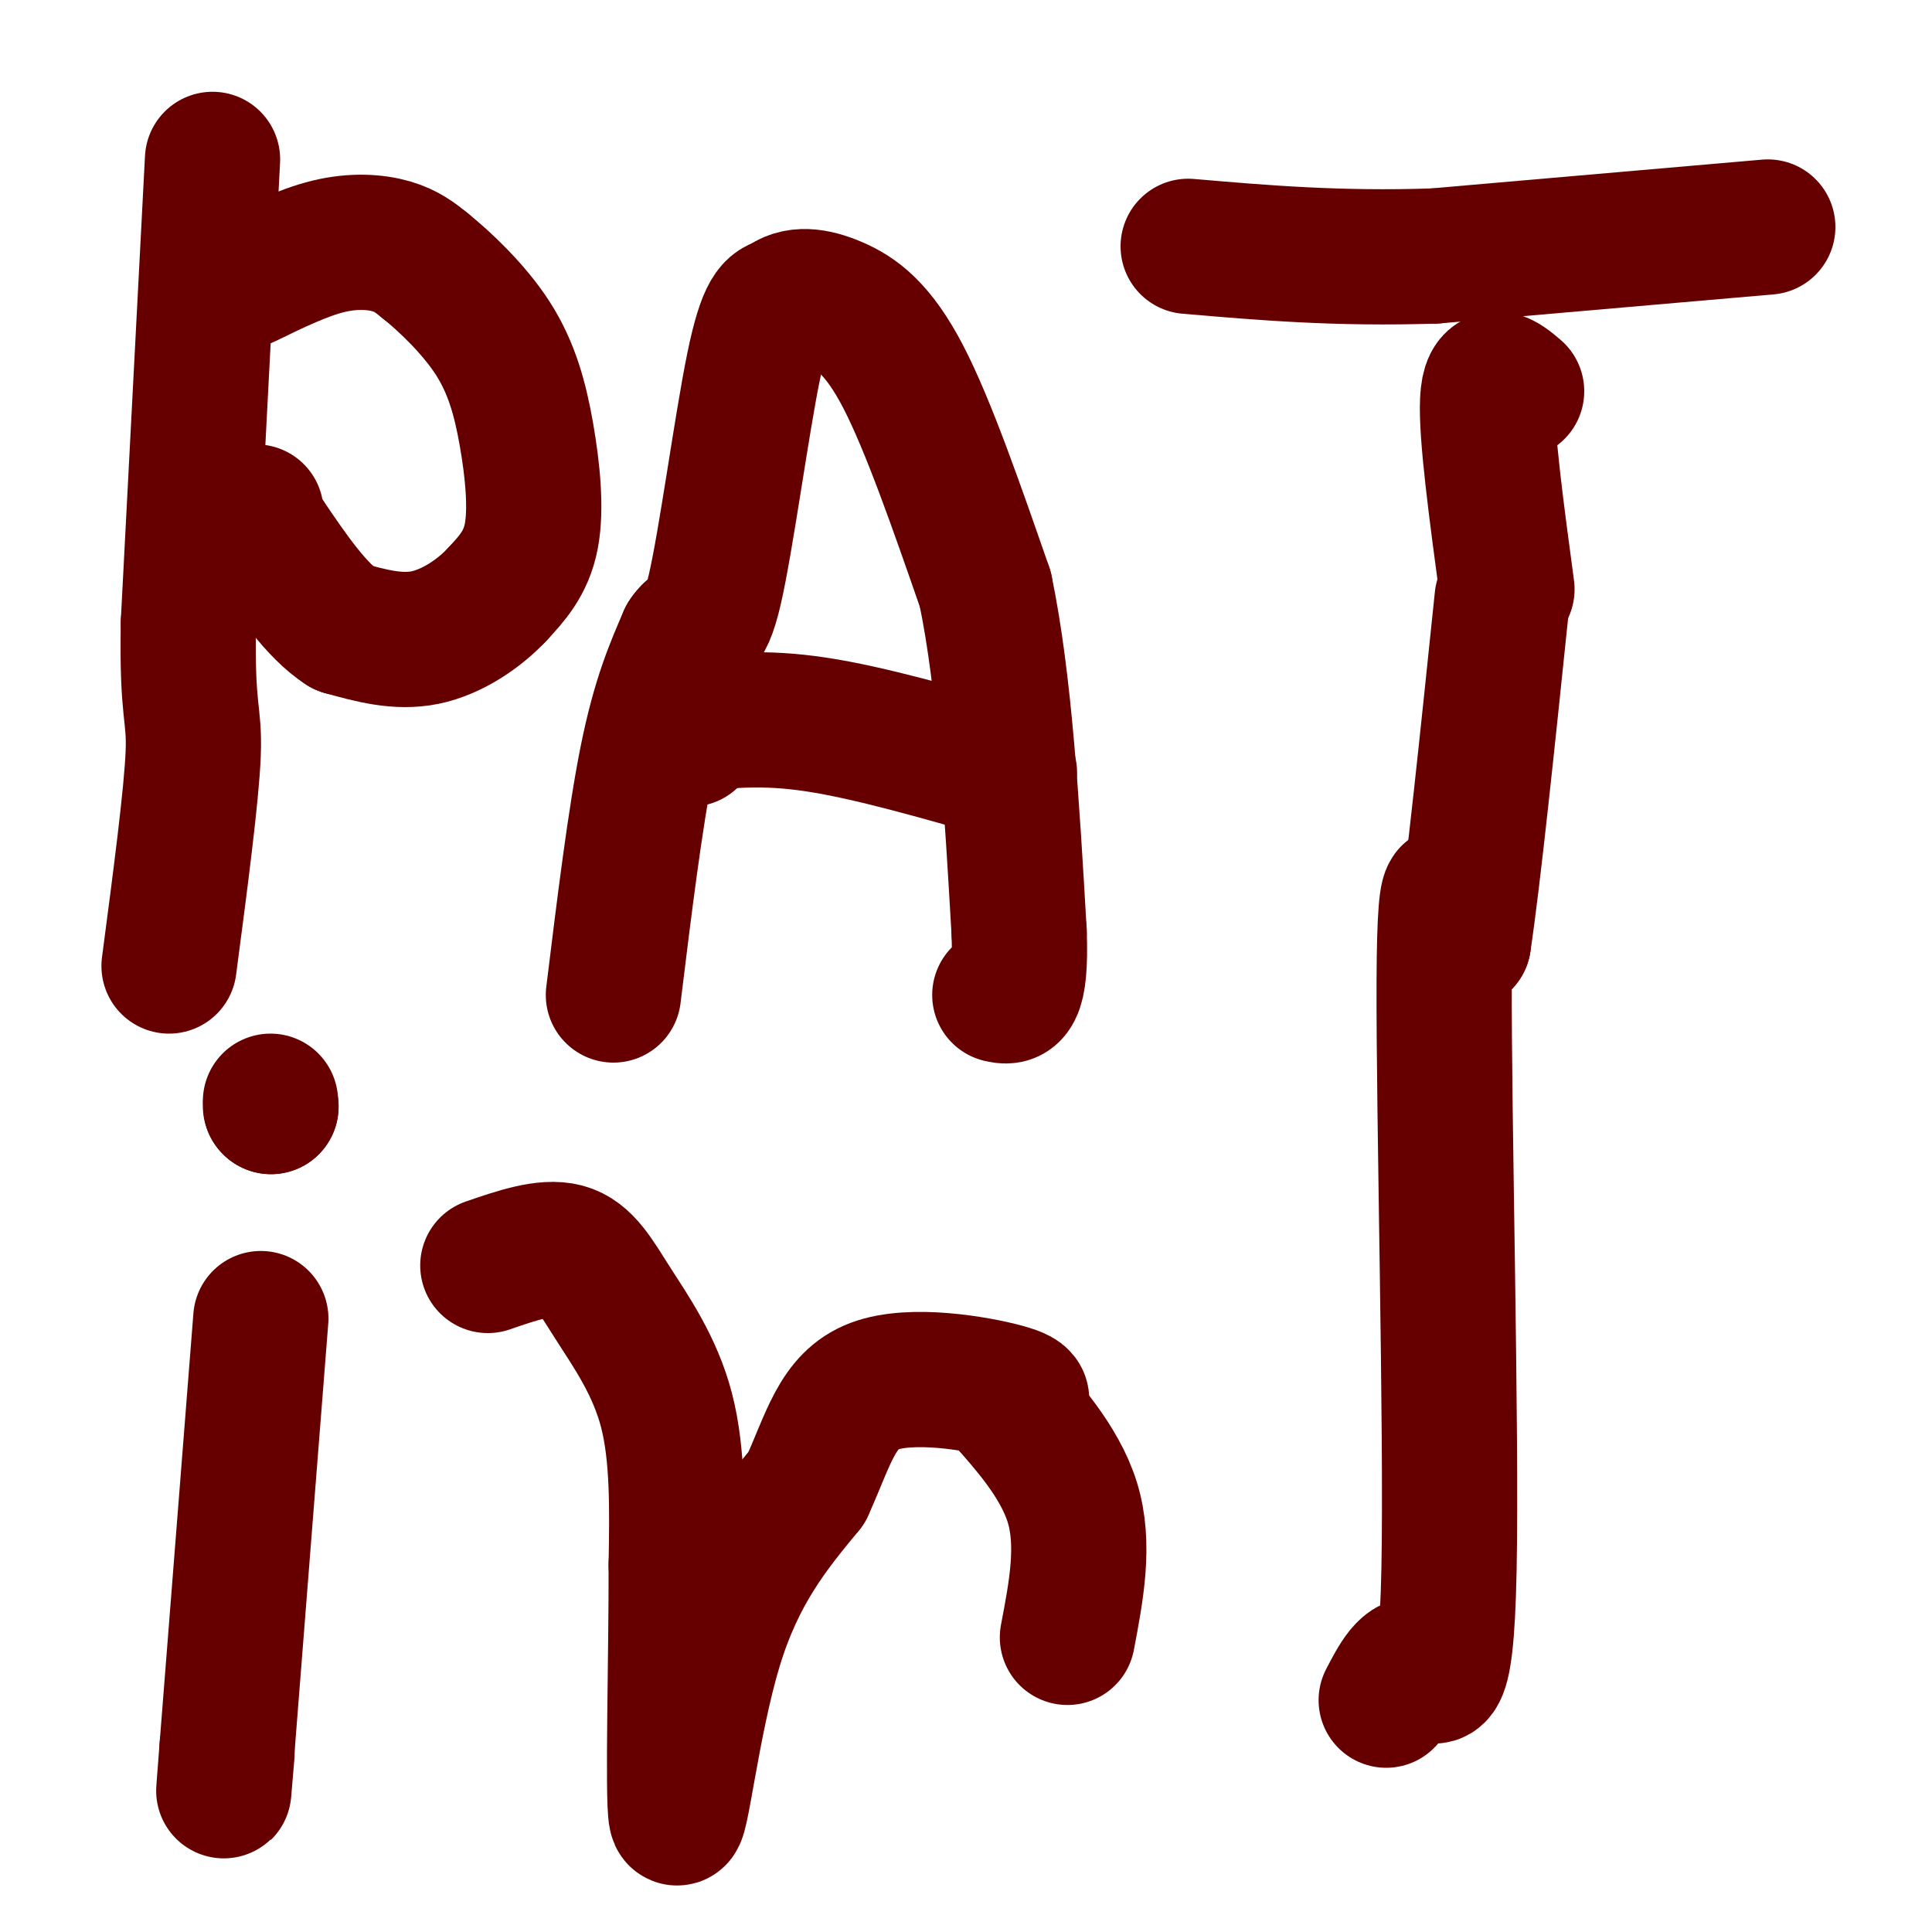 <svg viewBox='0 0 400 400' version='1.1' xmlns='http://www.w3.org/2000/svg' xmlns:xlink='http://www.w3.org/1999/xlink'><g fill='none' stroke='#660000' stroke-width='28' stroke-linecap='round' stroke-linejoin='round'><path d='M44,33c0.000,0.000 -5.000,96.000 -5,96'/><path d='M39,129c-0.333,18.978 1.333,18.422 1,27c-0.333,8.578 -2.667,26.289 -5,44'/><path d='M51,58c5.889,-2.867 11.778,-5.733 17,-7c5.222,-1.267 9.778,-0.933 13,0c3.222,0.933 5.111,2.467 7,4'/><path d='M88,55c3.868,3.100 10.037,8.852 14,15c3.963,6.148 5.721,12.694 7,20c1.279,7.306 2.080,15.373 1,21c-1.080,5.627 -4.040,8.813 -7,12'/><path d='M103,123c-3.667,3.956 -9.333,7.844 -15,9c-5.667,1.156 -11.333,-0.422 -17,-2'/><path d='M71,130c-5.500,-3.500 -10.750,-11.250 -16,-19'/><path d='M55,111c-3.000,-4.000 -2.500,-4.500 -2,-5'/><path d='M127,206c2.250,-18.333 4.500,-36.667 7,-49c2.500,-12.333 5.250,-18.667 8,-25'/><path d='M142,132c2.190,-3.548 3.667,0.083 6,-10c2.333,-10.083 5.524,-33.881 8,-46c2.476,-12.119 4.238,-12.560 6,-13'/><path d='M162,63c2.786,-2.381 6.750,-1.833 11,0c4.250,1.833 8.786,4.952 14,15c5.214,10.048 11.107,27.024 17,44'/><path d='M204,122c4.000,19.167 5.500,45.083 7,71'/><path d='M211,193c0.500,14.000 -1.750,13.500 -4,13'/><path d='M209,160c-14.500,-4.167 -29.000,-8.333 -40,-10c-11.000,-1.667 -18.500,-0.833 -26,0'/><path d='M143,150c-4.333,0.500 -2.167,1.750 0,3'/><path d='M54,273c0.000,0.000 -7.000,89.000 -7,89'/><path d='M47,362c-1.167,15.000 -0.583,8.000 0,1'/><path d='M56,229c0.000,0.000 0.100,0.100 0.1,0.1'/><path d='M56.1,229.1c0.000,-0.167 -0.050,-0.633 -0.1,-1.1'/><path d='M101,262c5.946,-2.048 11.893,-4.095 16,-3c4.107,1.095 6.375,5.333 10,11c3.625,5.667 8.607,12.762 11,22c2.393,9.238 2.196,20.619 2,32'/><path d='M140,324c0.060,18.405 -0.792,48.417 0,52c0.792,3.583 3.226,-19.262 8,-35c4.774,-15.738 11.887,-24.369 19,-33'/><path d='M167,308c4.512,-9.881 6.292,-18.083 14,-21c7.708,-2.917 21.345,-0.548 27,1c5.655,1.548 3.327,2.274 1,3'/><path d='M209,291c3.089,3.667 10.311,11.333 13,20c2.689,8.667 0.844,18.333 -1,28'/><path d='M287,352c2.226,-4.280 4.452,-8.560 7,-7c2.548,1.560 5.417,8.958 6,-20c0.583,-28.958 -1.119,-94.274 -1,-122c0.119,-27.726 2.060,-17.863 4,-8'/><path d='M303,195c2.000,-13.167 5.000,-42.083 8,-71'/><path d='M312,122c-2.167,-16.083 -4.333,-32.167 -4,-39c0.333,-6.833 3.167,-4.417 6,-2'/><path d='M366,47c0.000,0.000 -69.000,6.000 -69,6'/><path d='M297,53c-20.000,0.667 -35.500,-0.667 -51,-2'/></g>
</svg>